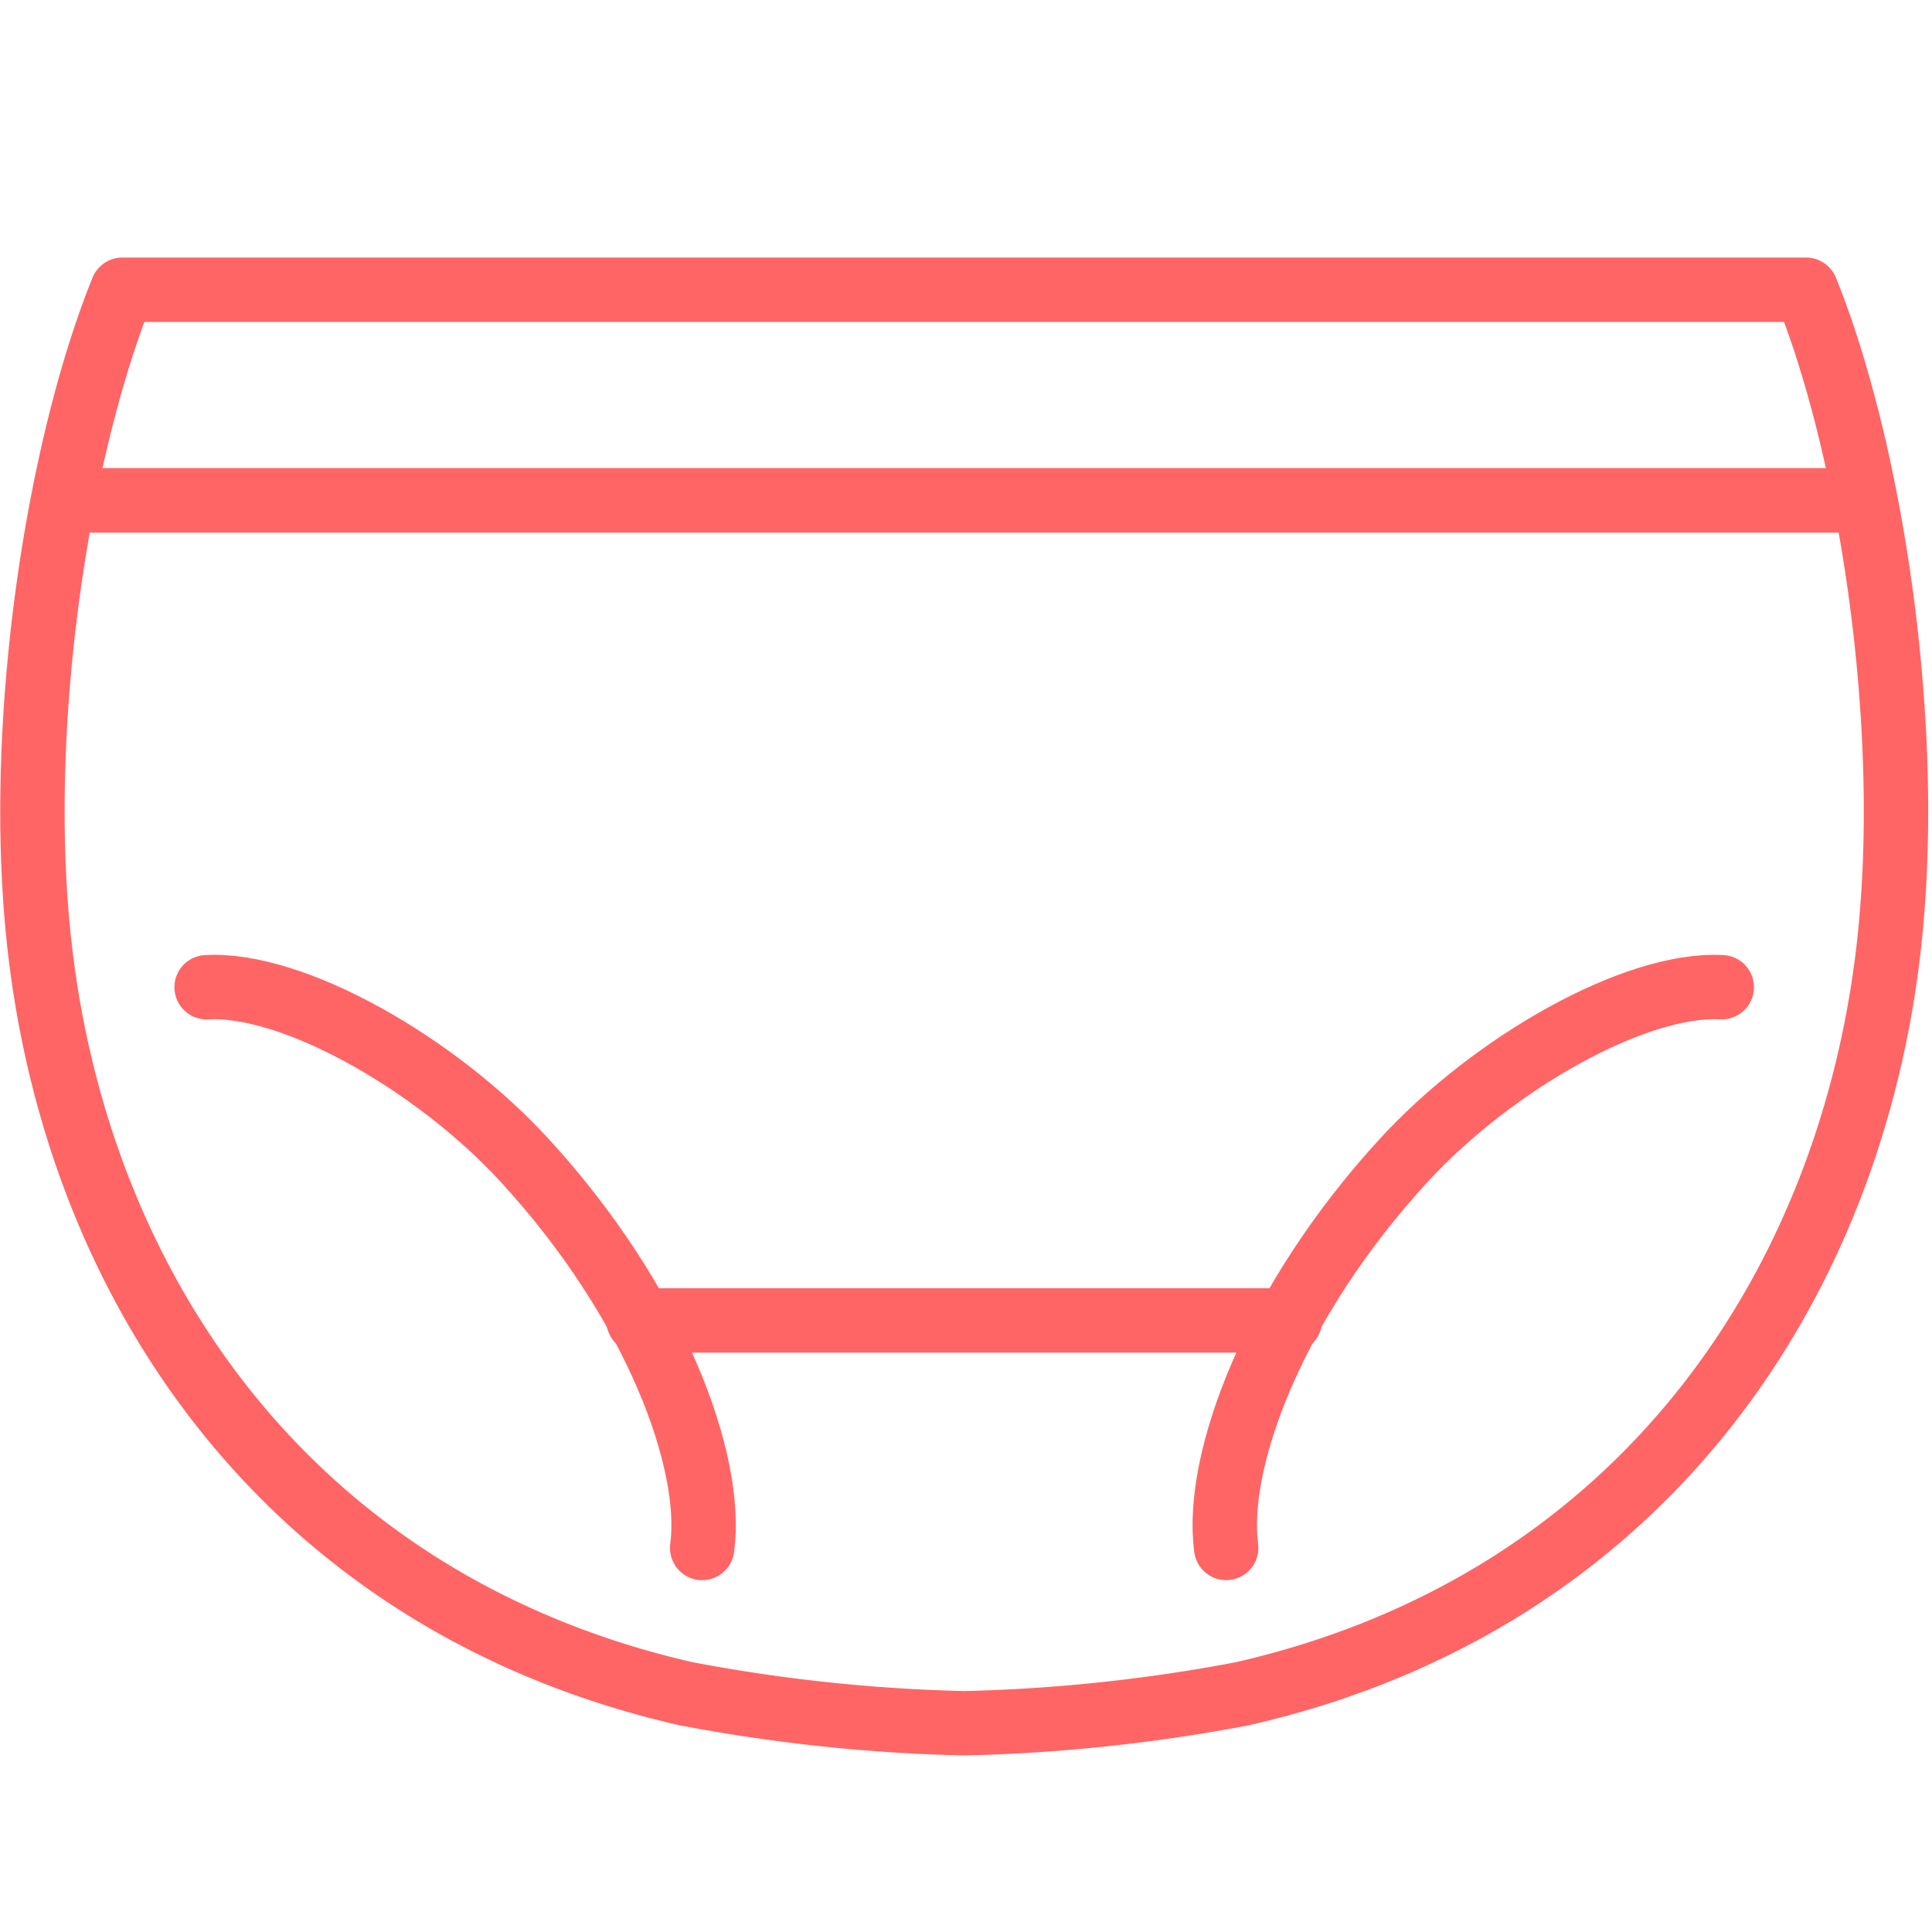 <svg xmlns="http://www.w3.org/2000/svg" width="120.016" height="120" viewBox="0 0 120.016 120">
  <g id="グループ_11126" data-name="グループ 11126" transform="translate(-7393.059 14133.925)">
    <g id="グループ_1819" data-name="グループ 1819" transform="translate(7395.075 -14115.925)">
      <path id="パス_1027" data-name="パス 1027" d="M57.882,89.049a104.769,104.769,0,0,1-17.3-1.839C16.442,81.69,3.124,62.723.511,41.362-1.188,27.455,1.562,9.936,5.584,0H110.178c4.023,9.936,6.773,27.455,5.074,41.362C112.64,62.723,99.322,81.69,75.183,87.21A104.709,104.709,0,0,1,57.882,89.049Z" transform="translate(0 0)" fill="none" stroke="#ff6565" stroke-linecap="round" stroke-linejoin="round" stroke-width="4"/>
      <path id="パス_1028" data-name="パス 1028" d="M.09,34.846c-.718-5.3,2.848-15.173,11.038-24.088C16.656,4.741,25.5-.284,30.874.012" transform="translate(74.066 43.314)" fill="none" stroke="#ff6565" stroke-linecap="round" stroke-linejoin="round" stroke-width="4"/>
      <path id="パス_1029" data-name="パス 1029" d="M30.784,34.846c.718-5.3-2.848-15.173-11.038-24.089C14.217,4.741,5.37-.284,0,.012" transform="translate(10.819 43.314)" fill="none" stroke="#ff6565" stroke-linecap="round" stroke-linejoin="round" stroke-width="4"/>
      <line id="線_8" data-name="線 8" x1="108.881" transform="translate(3.556 13.084)" fill="#f3e8d0" stroke="#ff6565" stroke-width="4"/>
      <line id="線_9" data-name="線 9" x1="108.881" transform="translate(3.556 13.084)" fill="none" stroke="#ff6565" stroke-linecap="round" stroke-linejoin="round" stroke-width="4"/>
      <line id="線_10" data-name="線 10" x1="40.466" transform="translate(37.648 64.027)" fill="none" stroke="#ff6565" stroke-linecap="round" stroke-linejoin="round" stroke-width="4"/>
    </g>
    <rect id="長方形_23771" data-name="長方形 23771" width="120" height="120" transform="translate(7393.075 -14133.925)" fill="none"/>
  </g>
</svg>
